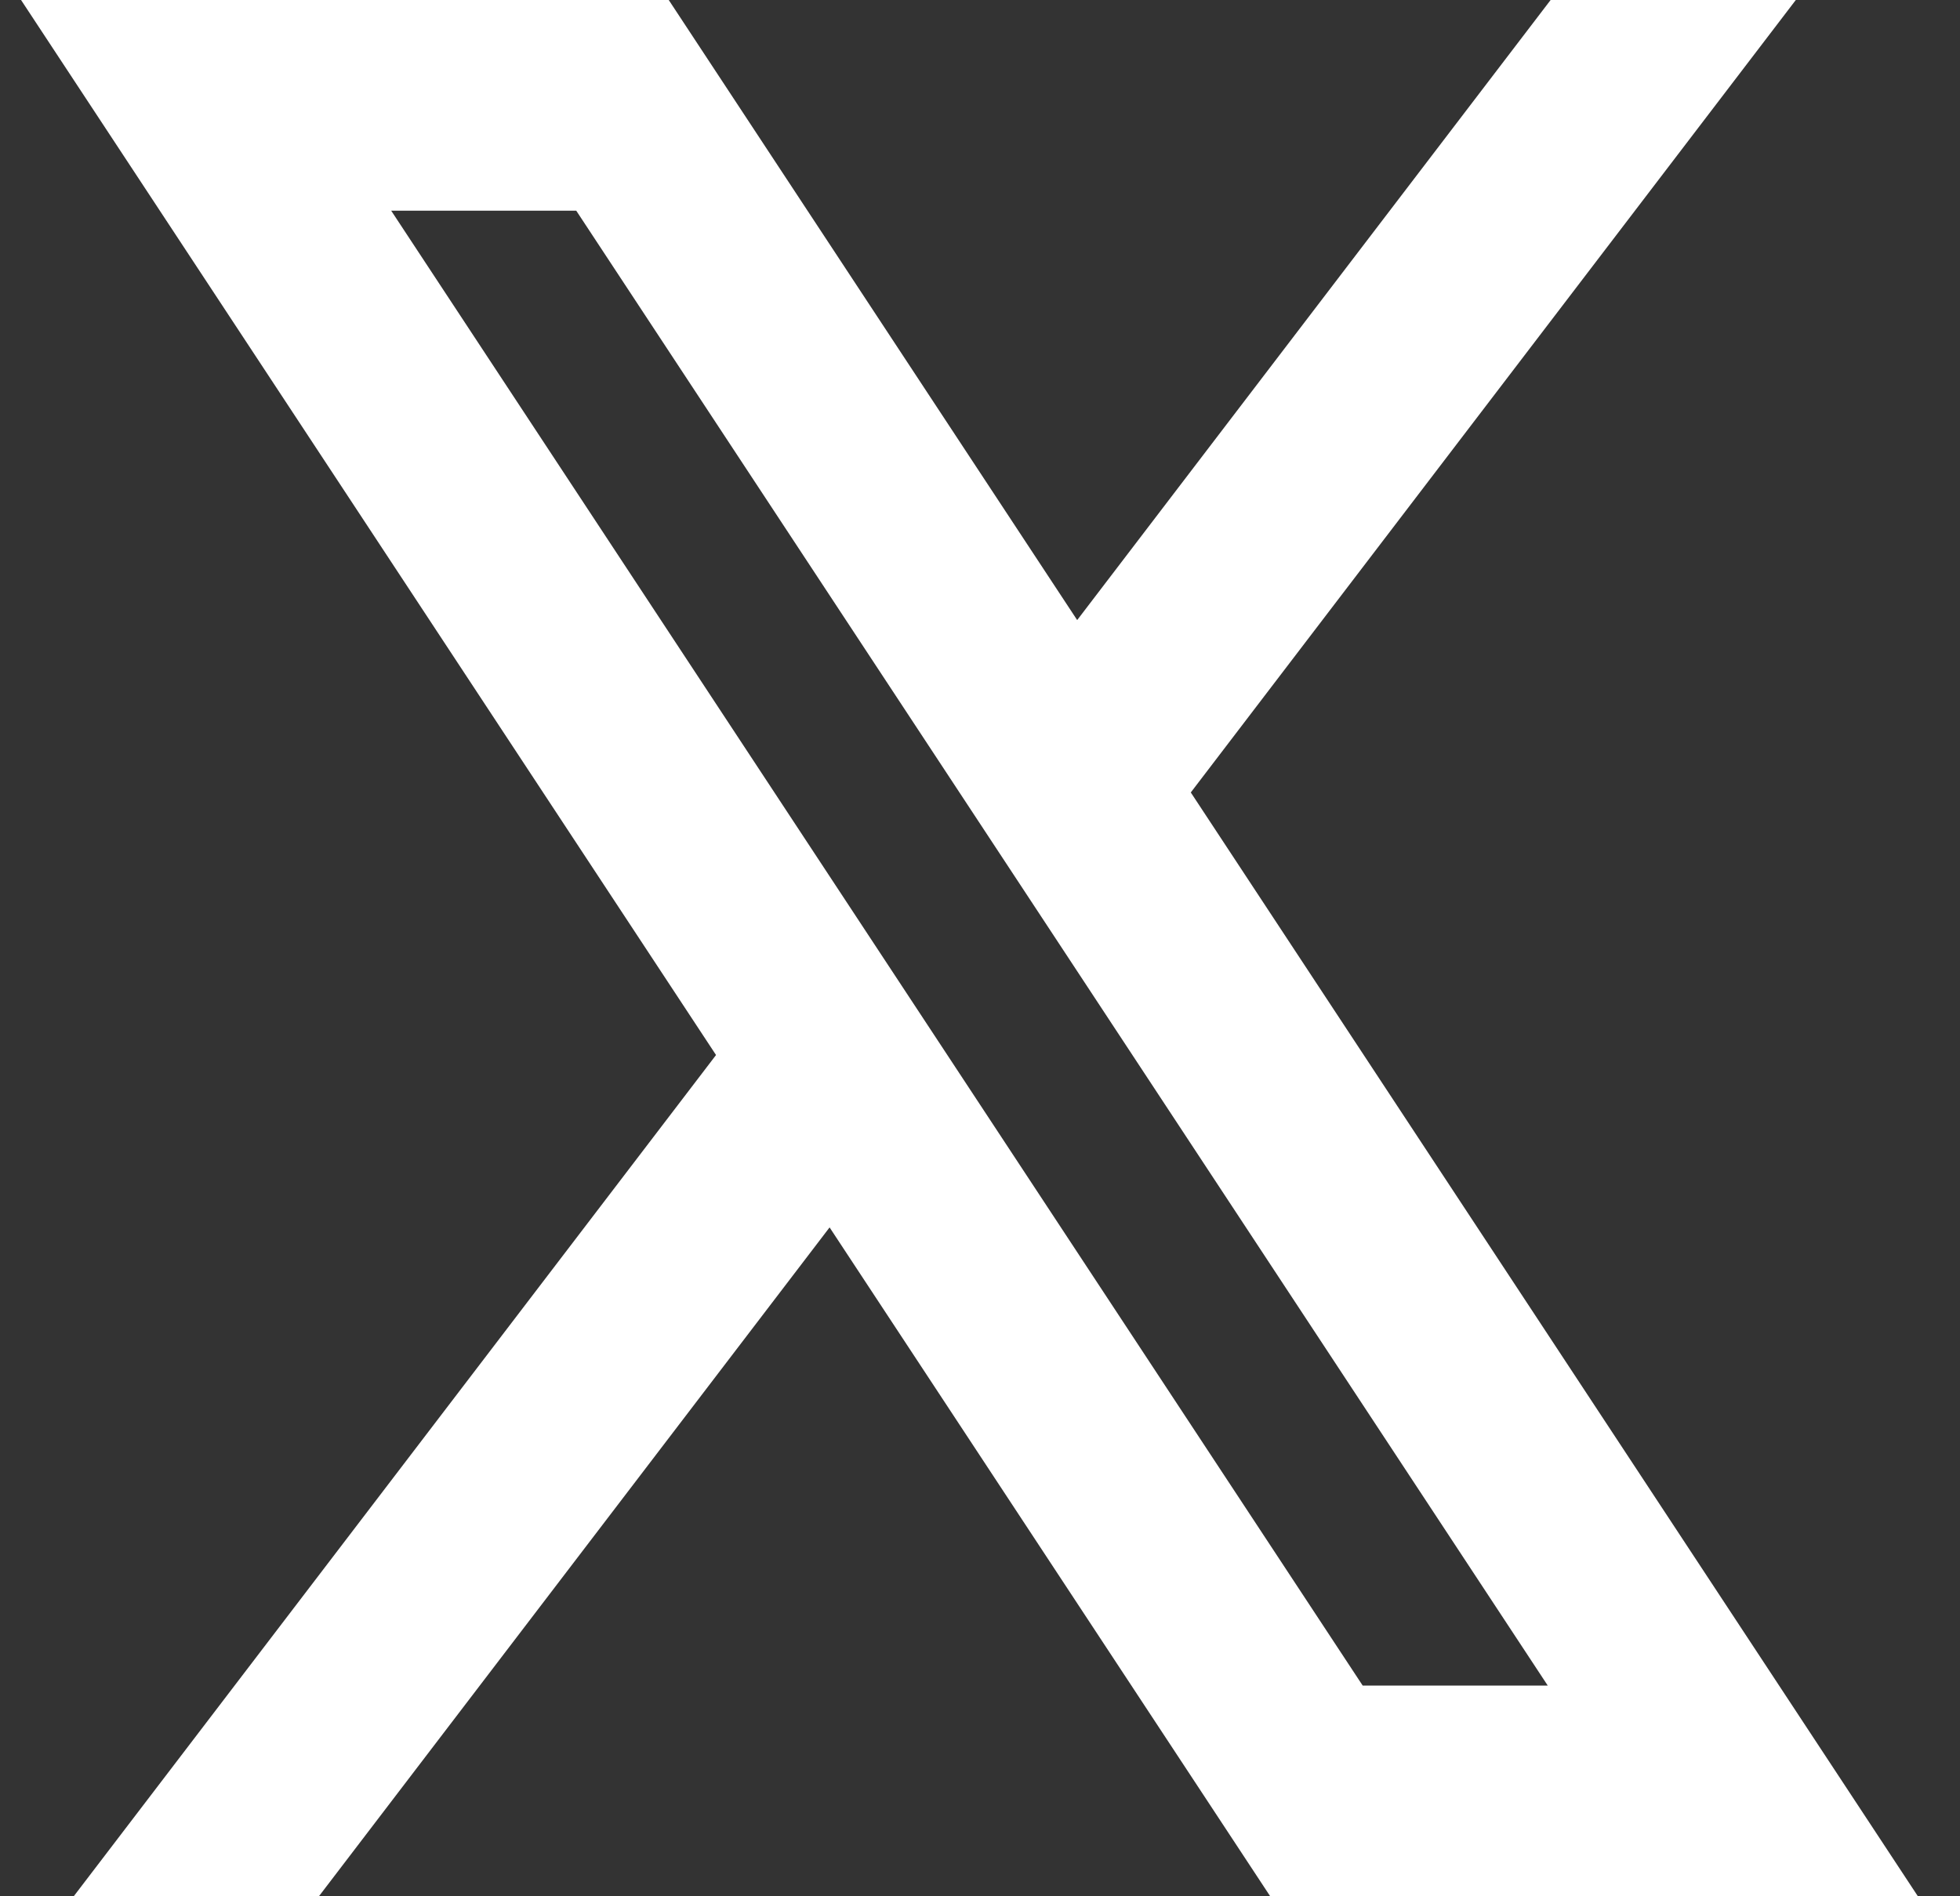 <svg width="31" height="30" viewBox="0 0 31 30" fill="none" xmlns="http://www.w3.org/2000/svg">
<rect x="0" y="0" width="31" height="30" fill="#333333" stroke="none"/>
<path d="M13.121 19.418L20.09 30H30.334L18.834 12.537L28.403 0H24.525L17.037 9.81L10.577 0H0.333L11.325 16.691L1.166 30H5.044L13.121 19.418ZM21.553 26.667L6.187 3.333H9.114L24.48 26.667H21.553Z" fill="white"/>
</svg>
